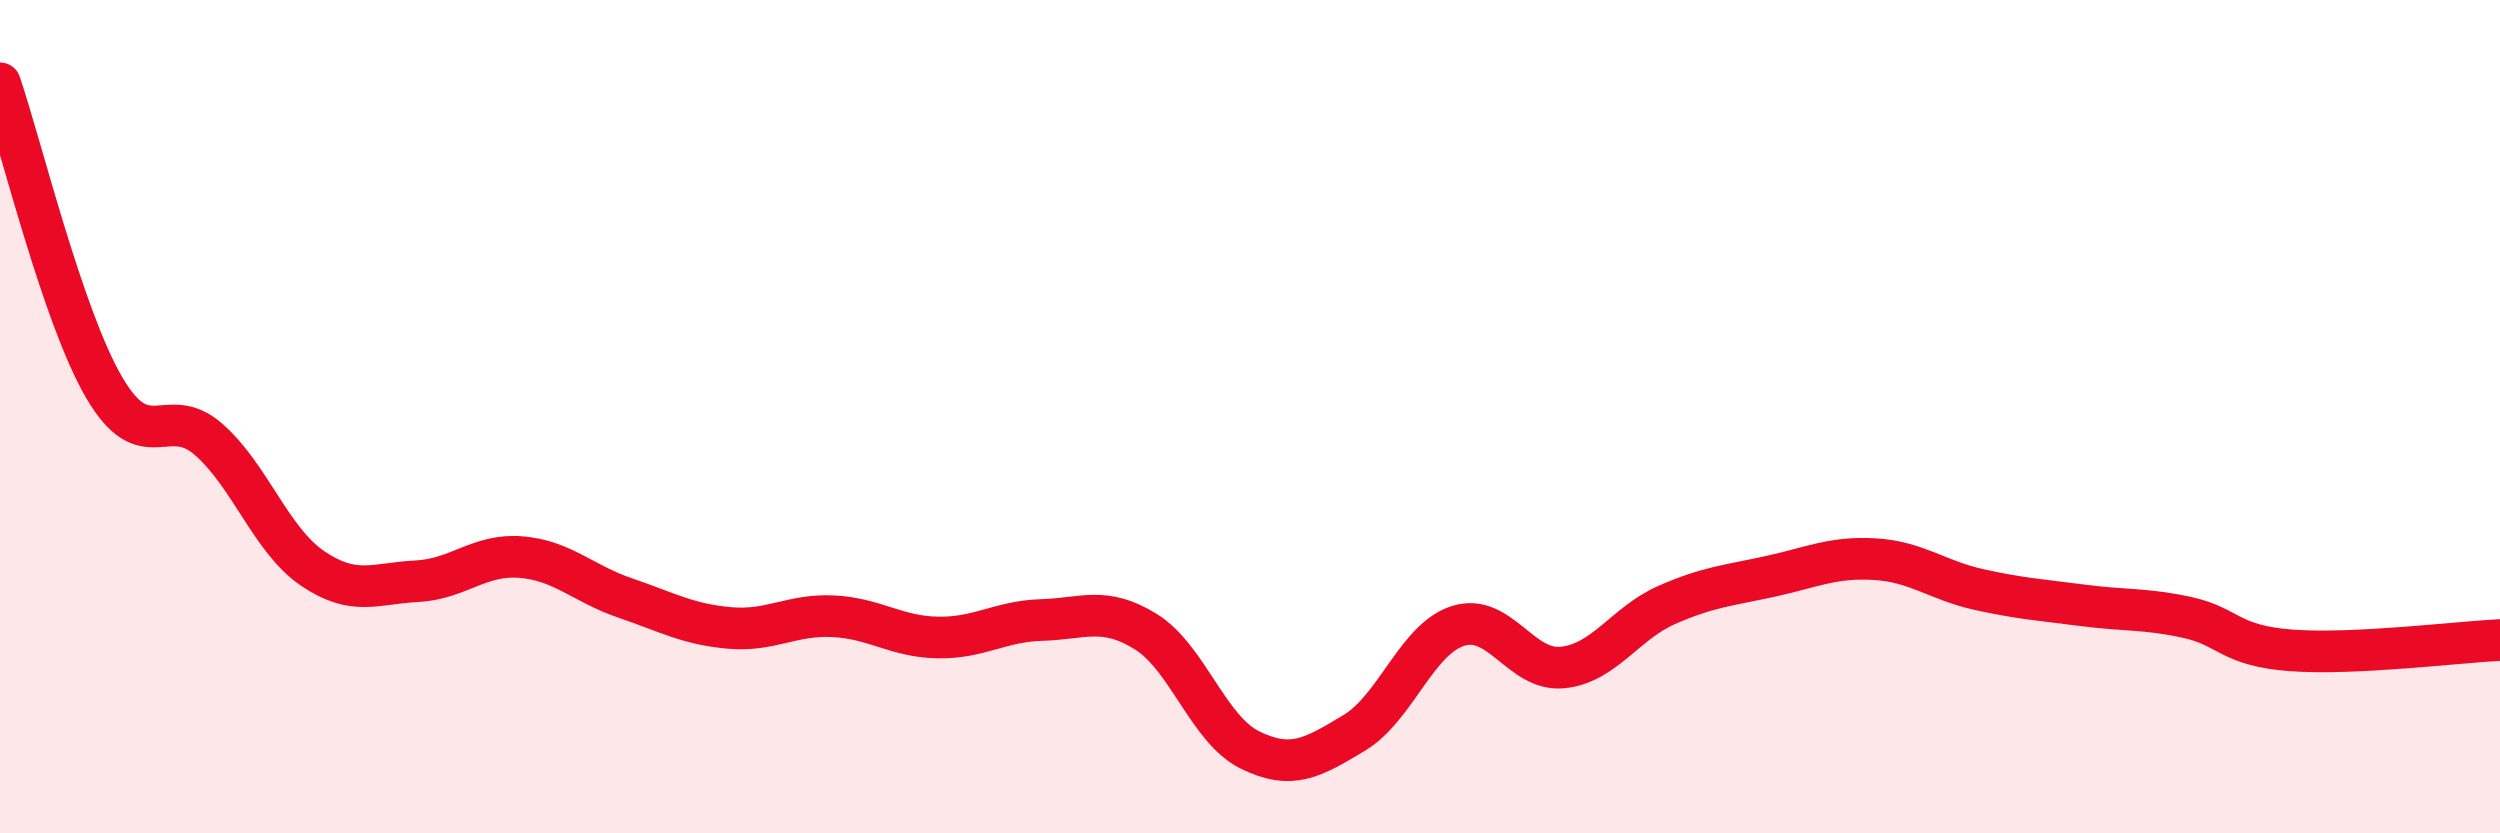 
    <svg width="60" height="20" viewBox="0 0 60 20" xmlns="http://www.w3.org/2000/svg">
      <path
        d="M 0,2 C 0.5,3.46 1.5,7.59 2.5,9.3 C 3.5,11.01 4,9.67 5,10.54 C 6,11.41 6.5,12.96 7.5,13.64 C 8.5,14.32 9,14 10,13.95 C 11,13.9 11.5,13.29 12.5,13.37 C 13.5,13.45 14,14.01 15,14.35 C 16,14.69 16.5,14.98 17.5,15.07 C 18.5,15.16 19,14.74 20,14.79 C 21,14.84 21.5,15.28 22.5,15.3 C 23.5,15.32 24,14.91 25,14.88 C 26,14.85 26.5,14.54 27.5,15.16 C 28.5,15.78 29,17.51 30,18 C 31,18.49 31.5,18.19 32.5,17.59 C 33.5,16.99 34,15.33 35,15.02 C 36,14.71 36.5,16.12 37.5,16.02 C 38.5,15.92 39,14.96 40,14.52 C 41,14.08 41.5,14.05 42.5,13.83 C 43.5,13.61 44,13.36 45,13.42 C 46,13.48 46.5,13.93 47.5,14.15 C 48.5,14.37 49,14.4 50,14.53 C 51,14.66 51.5,14.6 52.5,14.82 C 53.5,15.04 53.5,15.5 55,15.61 C 56.5,15.72 59,15.41 60,15.36L60 20L0 20Z"
        fill="#EB0A25"
        opacity="0.1"
        stroke-linecap="round"
        stroke-linejoin="round"
      />
      <path
        d="M 0,2 C 0.5,3.46 1.5,7.59 2.5,9.3 C 3.5,11.01 4,9.67 5,10.54 C 6,11.41 6.5,12.96 7.5,13.64 C 8.5,14.32 9,14 10,13.95 C 11,13.9 11.5,13.29 12.5,13.37 C 13.5,13.45 14,14.01 15,14.35 C 16,14.69 16.5,14.98 17.5,15.07 C 18.5,15.16 19,14.74 20,14.79 C 21,14.84 21.5,15.28 22.5,15.3 C 23.5,15.32 24,14.91 25,14.88 C 26,14.85 26.5,14.54 27.5,15.16 C 28.5,15.78 29,17.51 30,18 C 31,18.49 31.5,18.19 32.5,17.59 C 33.5,16.99 34,15.33 35,15.02 C 36,14.71 36.5,16.12 37.5,16.02 C 38.5,15.92 39,14.96 40,14.52 C 41,14.08 41.5,14.05 42.5,13.83 C 43.5,13.61 44,13.36 45,13.42 C 46,13.48 46.5,13.93 47.5,14.15 C 48.5,14.37 49,14.4 50,14.53 C 51,14.66 51.5,14.6 52.5,14.82 C 53.5,15.04 53.5,15.5 55,15.61 C 56.5,15.72 59,15.41 60,15.36"
        stroke="#EB0A25"
        stroke-width="1"
        fill="none"
        stroke-linecap="round"
        stroke-linejoin="round"
      />
    </svg>
  